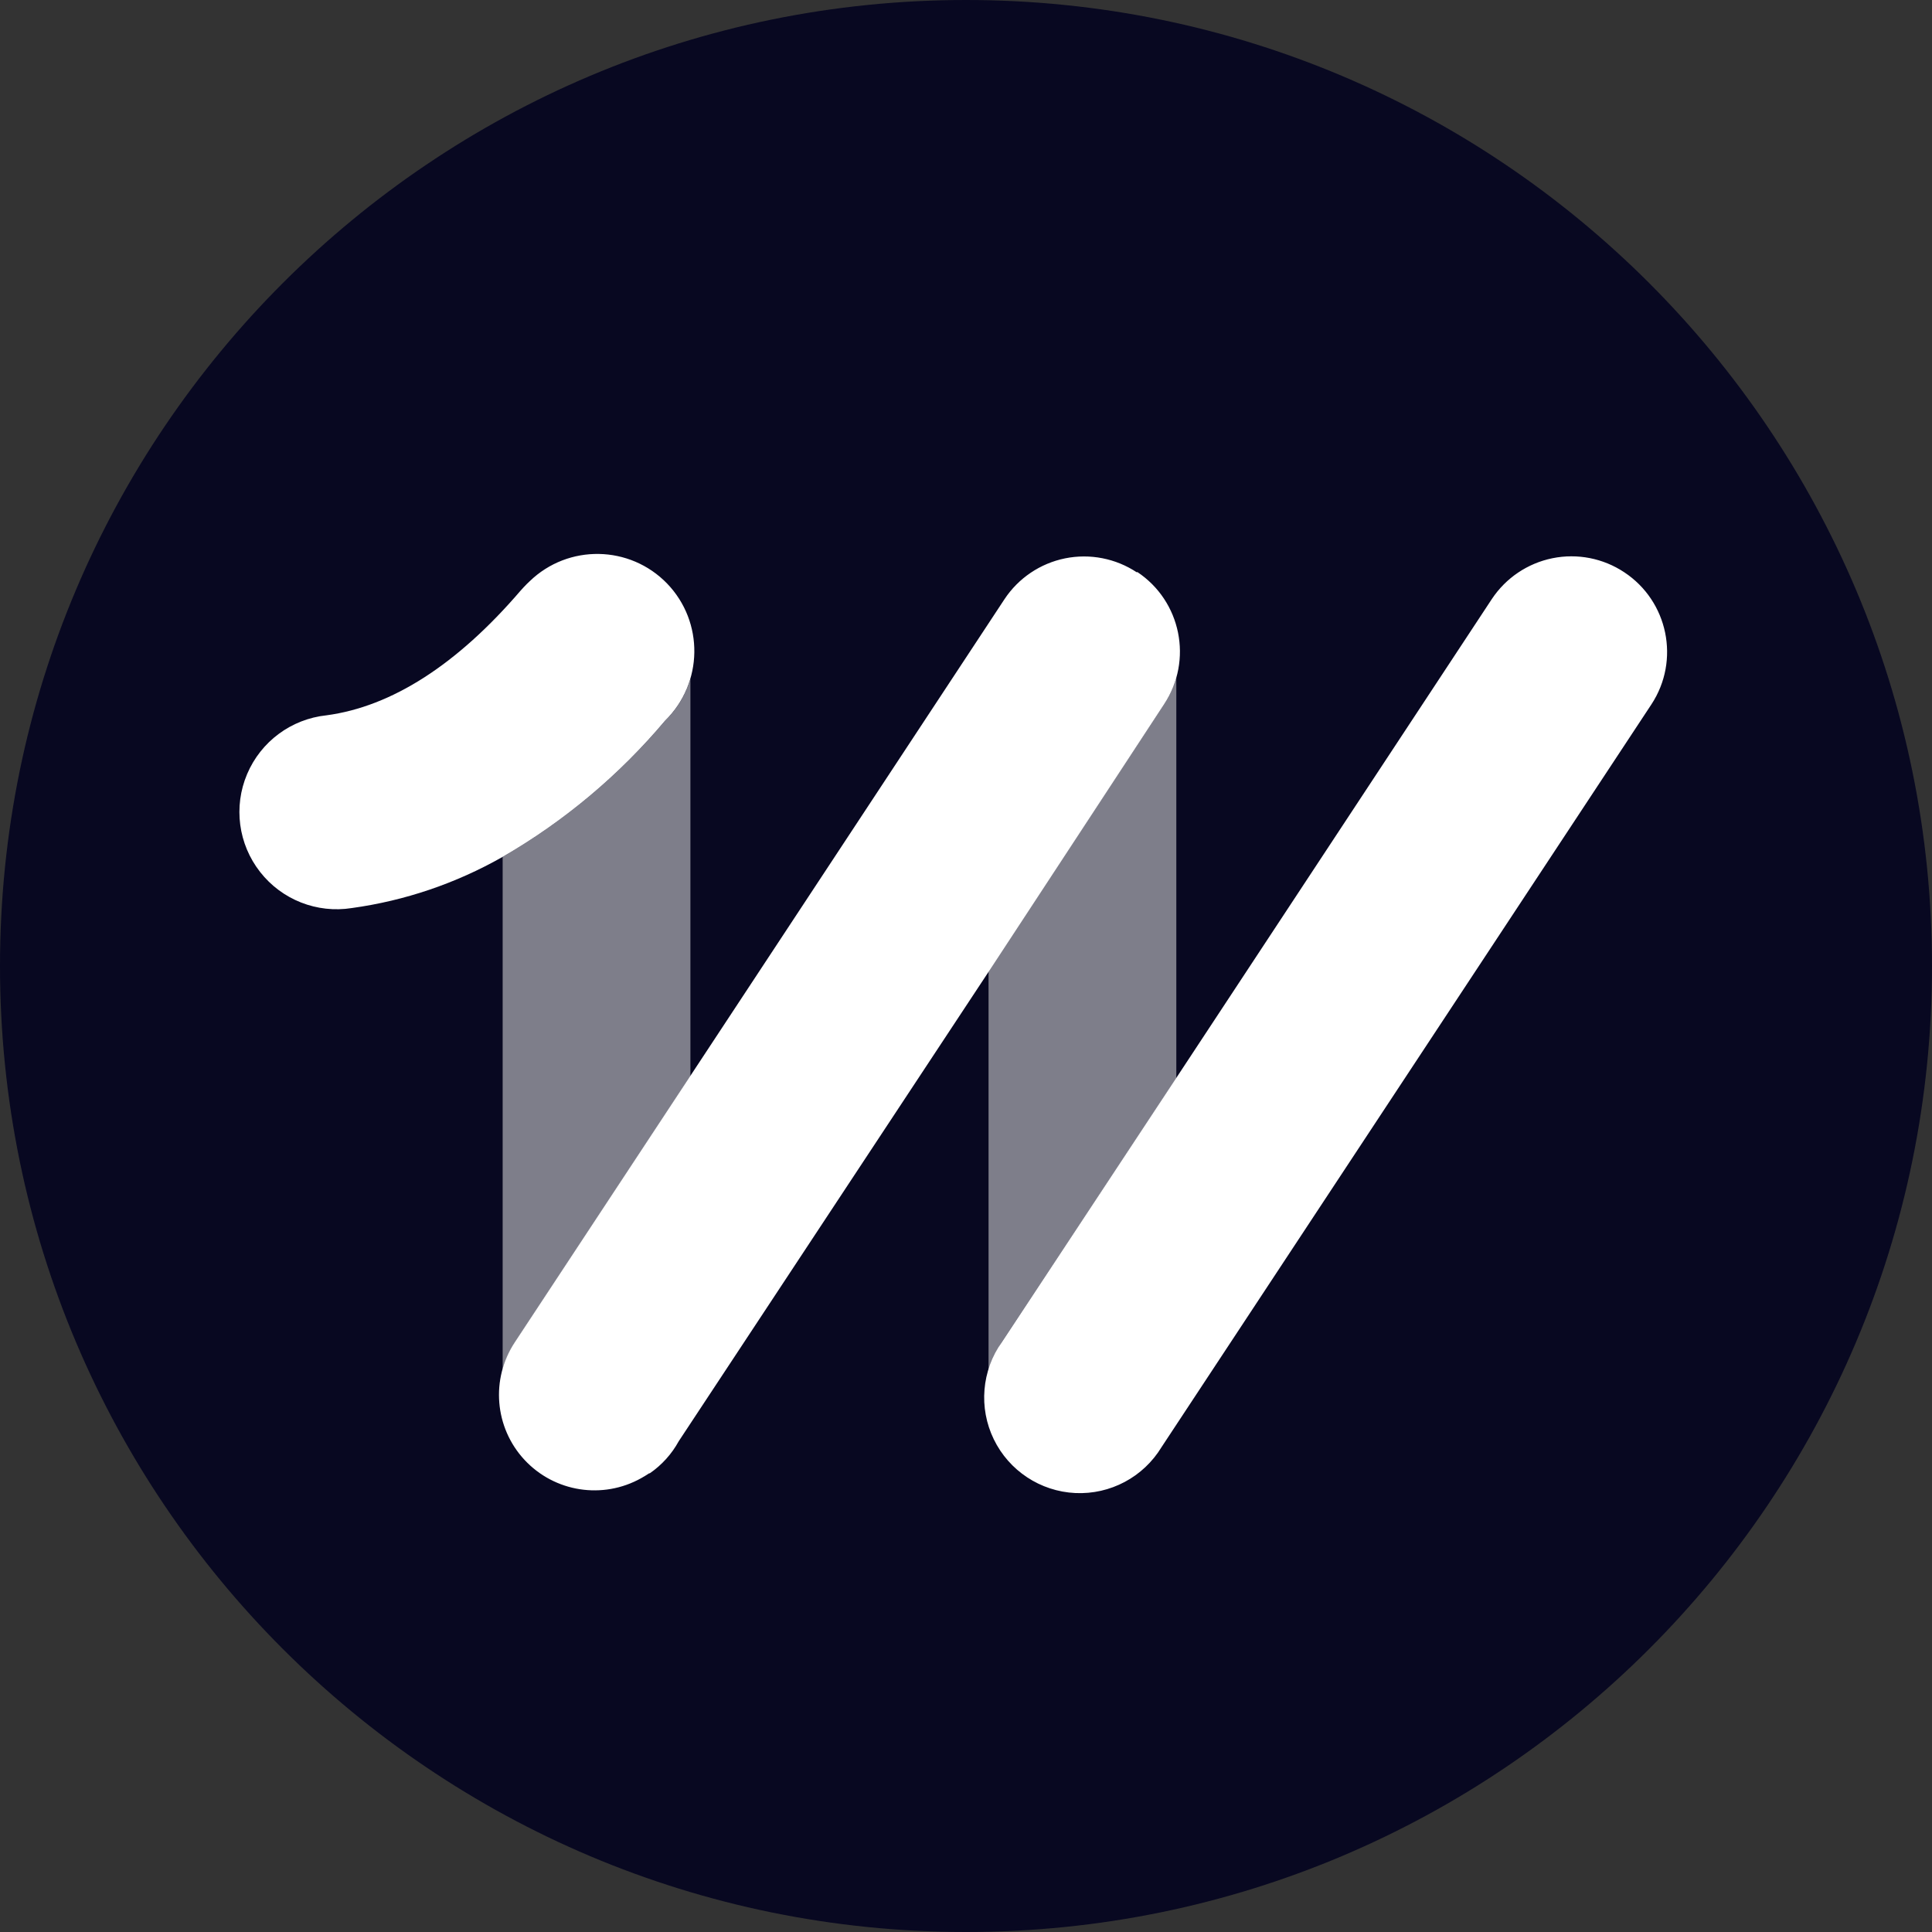 <svg width="64" height="64" viewBox="0 0 64 64" fill="none" xmlns="http://www.w3.org/2000/svg">
<rect x="0" y="0" width="64" height="64" fill="#333333" stroke="none"/>
<path d="M32 64C49.673 64 64 49.673 64 32C64 14.327 49.673 0 32 0C14.327 0 0 14.327 0 32C0 49.673 14.327 64 32 64Z" fill="#080821"/>
<path d="M38.967 35.723V22.444C38.877 22.759 38.739 23.059 38.558 23.332L32.747 32.151V45.554C32.824 45.162 32.975 44.788 33.191 44.453L38.967 35.723ZM22.871 35.652V22.488C22.716 23.011 22.43 23.485 22.04 23.866C20.52 25.673 18.697 27.202 16.651 28.384V45.363C16.739 45.048 16.876 44.748 17.056 44.475L22.871 35.652Z" fill="#7E7E8A"/>
<path d="M22.102 19.334C20.866 18.054 18.827 18.018 17.548 19.253L17.459 19.338C17.388 19.409 17.318 19.483 17.25 19.56C15.144 22.017 12.976 23.407 10.813 23.696C9.649 23.819 8.643 24.564 8.186 25.642C7.729 26.72 7.893 27.961 8.615 28.883C9.336 29.806 10.501 30.264 11.657 30.08C13.412 29.838 15.105 29.263 16.646 28.387C18.691 27.206 20.515 25.677 22.035 23.869C23.298 22.629 23.326 20.603 22.097 19.329L22.102 19.334ZM53.804 18.956C53.105 18.492 52.25 18.325 51.427 18.492C50.605 18.659 49.883 19.145 49.419 19.844L38.965 35.709L33.19 44.456C32.517 45.401 32.414 46.637 32.921 47.679C33.428 48.722 34.464 49.404 35.622 49.459C36.78 49.513 37.875 48.93 38.477 47.939L54.706 23.332C55.663 21.874 55.259 19.916 53.804 18.956ZM37.659 18.96C36.96 18.497 36.105 18.33 35.283 18.496C34.461 18.663 33.738 19.149 33.275 19.849L22.87 35.638L17.055 44.461C16.249 45.678 16.381 47.29 17.375 48.36C18.369 49.429 19.966 49.68 21.24 48.966C21.328 48.917 21.417 48.863 21.502 48.806H21.524C21.922 48.531 22.251 48.168 22.483 47.744L32.746 32.195L38.561 23.332C39.524 21.875 39.127 19.914 37.673 18.947L37.659 18.96Z" fill="white"/>
</svg>
